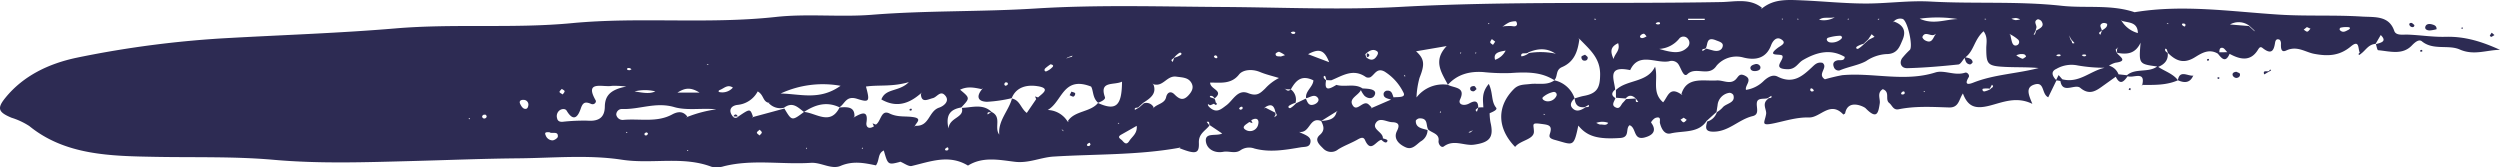 <svg xmlns="http://www.w3.org/2000/svg" xmlns:xlink="http://www.w3.org/1999/xlink" width="582.153" height="39" viewBox="0 0 582.153 39">
  <defs>
    <clipPath id="clip-path">
      <rect id="Rectangle_4" data-name="Rectangle 4" width="582.153" height="39" fill="#2d2b53"/>
    </clipPath>
  </defs>
  <g id="Group_7" data-name="Group 7" transform="translate(0 0)">
    <g id="Group_6" data-name="Group 6" transform="translate(0 0)" clip-path="url(#clip-path)">
      <path id="Path_68" data-name="Path 68" d="M569.428,8.572c4.692-.138,8.672,1.2,12.724,3.031-3.12.032-6.071,1.379-9.37-.078-2.668-1.18-6.177.257-8.813-1.9-.712-.583-1.65.245-2.359.981-2.2,2.281-5.125,1.33-7.833,1.087-.225-.02-.352-.92-.525-1.41,1.211-.358,2.659-.614,1.13-2.128q-.6,1.03-1.2,2.065c-1.676.115-2.293,1.485-3.394,2.284a2.5,2.5,0,0,1-.384.286c-.023.012-.234-.173-.219-.2a2.713,2.713,0,0,1,.317-.343c-.456-.8,0-3.167-2.088-1.425-2.61,2.175-5.272,2.33-8.534,1.713-2.085-.392-3.977-1.964-6.506-.776-1.289.606-1.255-.753-1.226-1.618.012-.309-.121-.8-.349-.9-.741-.311-.949.231-1.03.738-.271,1.745-.8,2.872-2.893,1.208-.522-.418-.753-.138-1.119.45-1.7,2.737-4.092,2.255-6.57.9-.943,2.172-1.834,1.087-2.725-.035-2.1-1.272-3.9-.055-5.4.862-2.659,1.624-4.459.721-6.244-1.038-.092-.286-.167-.577-.288-.854-.032-.072-.2-.1-.306-.15-.248.531.228.753.554,1.035.159,1.566-.669,2.59-2.212,3.221,1.537,1.021,3.452,1.592,4.583,3.095.4-2.448,2.267-.952,3.542-1.056.072-.1.144-.2.216-.306l-.2.32c-.7,1.638-1.967,1.768-3.544,1.058-2.616,1.162-5.433,1.1-8.242,1.079-.084.1-.164.211-.248.314l.182-.372c.787-3.305-2.175-1.436-3.4-1.967-.865,1.208-1.739,2.232-2.78.118q-1.358.973-2.722,1.95c-1.69,1.211-3.279,2.547-5.531.652-1.231-1.041-4.147,1.514-4.626-1.578a4.038,4.038,0,0,0-.929-.159c-.611,1.255-1.22,2.509-1.912,3.928-1.583-.741-.793-3.689-3.169-2.985-2.224.655-1.376,2.443-.528,4.522-3.7-1.823-6.913-.363-9.932.407-3.319.845-5.053.309-6.241-2.832-.966,1.433-.931,3.331-3.233,3.259-3.914-.124-7.841-.366-11.726.421-1.269.257-1.505-.92-2.192-1.454-1.076-.833.294-2.555-1.505-3.23-1.425.88-.548,2.212-.709,3.314-.335,2.3-.681,3.818-3.311,1.113-.326-.335-4.081-2.241-4.741,1.165-.026.127-.271.216-.415.323-3.089-3.3-5.35.741-7.986.675-2.852-.072-5.433.77-8.038,1.33-3.42.738-2.281-.133-1.97-2.128.167-1.05-1.076-2.4.453-3.524.1-.36,1.073-.006.744-.718l-.868.574c-.882.222-2.252-.133-2.466.926-.228,1.133.707,2.818-.981,3.221-3.392.81-5.713,3.813-9.488,3.617-1.834-.1-1.364-1.324-1.116-2.348a3.269,3.269,0,0,0,2.25-2.172,6.206,6.206,0,0,0,1.295-1.03c.764-1.067,3.144-1.044,2.547-2.979a1.113,1.113,0,0,0-.906-.51,3.2,3.2,0,0,0-2.769,2.916c-.084.513-.161,1.03-.242,1.543q-1.155,1.043-2.307,2.088c-1.906,2.939-5.5,2.224-8.372,2.913-1.445.346-2.18-1.122-2.5-2.428-.112-.464.4-1.624-.978-1.206-.47.138-1.162.995-1.07,1.122,1.37,1.854.444,2.947-1.526,3.458-2.705.7-1.86-2.287-3.492-2.858-1.032.782.167,2.818-2.177,2.973-5.174.343-7.692-.335-9.762-2.887-1.09,5.208-1.2,4.493-5.48,3.331-1.56-.424-1.28-.917-1.067-1.664.522-1.823-.551-1.854-2.177-2.071-2.3-.309-1.655.141-1.612,1.762.049,1.924-3.187,2.03-4.378,3.611-4.306-4.421-4.242-9.569-.248-13.52,1.1-1.087,2.411-.966,3.729-1.128,1.9-.234,3.963.392,5.667-.862a6.389,6.389,0,0,1,4.7,4.193c-.707.655-1.214,1.485-.542,2.247.9,1.018,2,.559,2.982-.089.213-.288,1.11.162.857-.632l-.943.534c-1.713.17-2.238-.747-2.339-2.051.727-.2,1.445-.45,2.189-.585,3.141-.574,3.723-2.013,3.741-5,.023-3.844-2.463-5.814-4.75-8.2l-.317-.211.225.294c-.369,2.63-1.087,5.159-4.026,6.417-1.595.684-.917,2.177-1.805,3.043-2.685-1.658-5.41-2-10.157-1.655a45.326,45.326,0,0,1-6.371-.228c-3.311-.231-6.114.588-8.245,2.95-1.479-2.823-3.553-5.58-.286-9.007-2.924.5-4.926.842-7.135,1.22,2.048,1.82,2.016,3.164.81,6.192a19.635,19.635,0,0,0-.7,4.557,7.762,7.762,0,0,1,7.3-2.95c1.413.8,4.242.441,2.844,3.418-.559,1.194.906,1.621,2.154.917,1.332-.75,2.053-.585,2.074.926-.127.329-1.05.467-.3,1.009.115-.329.228-.655.343-.981a10.2,10.2,0,0,1,1.151-.029c-.066-1.676-.479-3.418,1.263-5.459,1.035,2.1.5,4.038,1.71,5.534.4.487-.819.989-1.511,1.283a13.789,13.789,0,0,0,.185,2.076c.822,3.467-.058,4.733-3.824,5.252-2.307.32-4.7-1.318-7.031.41-.58.43-1.327-.525-1.22-1.309.228-1.667-1.529-1.811-2.411-2.627-.591-.94.075-2.7-2.079-2.6-.294.012-.8.36-.81.562-.058,1.658,1.477,1.785,2.74,2.157a3.1,3.1,0,0,1-1.6,2.647c-1.047.758-1.97,2.042-3.487,1.379-1.652-.721-2.924-2.059-2.045-3.8.7-1.39.421-2.01-1.133-2.059-1.269-.04-2.867-1.226-3.772.159-1.007,1.534,1.725,2.143,1.624,3.6.435.19,1.353.245.992.784-.317.473-.946-.069-1.33-.424-1.263.187-2.446,3.175-3.824.04-.375-.851-1.09-.476-1.808-.069-1.436.813-3.057,1.379-4.441,2.249a2.551,2.551,0,0,1-3.542-.274c-.9-.885-2.051-1.944-.735-3.086,1.292-1.122.868-2.12.326-3.25-2.806-1.1-2.558,2.956-5.145,2.526a9.737,9.737,0,0,0,1.133.545c.926.444,1.728.9,1.5,1.955-.239,1.136-1.266.937-2.244,1.1-3.6.6-7.193,1.252-10.789.28a3.57,3.57,0,0,0-3.259.412c-1.246.865-2.662.107-3.991.355-2.051.381-3.729-.64-4.023-2.226-.453-2.437,2.368-1.321,3.766-2.036-1.038-.7-1.952-1.315-2.867-1.929-.335-.187.17-1.021-.738-.77l.64.842c-.966,1.246-2.549,1.895-2.463,4.02.107,2.6-.779,2.711-4.522,1.252l.257-.274-.349.19c-9.644,1.736-19.461,1.439-29.2,2.039-3.04.187-5.8,1.606-9.05,1.214-3.634-.438-7.467-1.269-10.9.888-4.4-2.673-8.712-.952-13.1.087-.73.173-1.753-.632-2.639-.986l-.314-.268.3.283c-2.887.758-2.887.758-3.853-2.636-1.468.7-.94,2.212-1.826,3.469-2.647-.548-5.335-1.125-8.248.121-2.12.908-4.542-.865-6.913-.712-6.74.435-13.56-.88-20.245.79a5.394,5.394,0,0,1-2.9.121c-6.734-2.549-13.886-.559-20.863-1.638C137,36,128.8,36.792,120.78,36.867c-8.312.075-16.629.418-24.929.634-10.688.28-21.39.666-32.188-.294-9.047-.8-18.362-.51-27.542-.684-10.25-.193-20.894-.323-29.307-7.181A16.843,16.843,0,0,0,2.67,27.41c-3.106-1.3-3.418-2.192-1.373-4.692,4.141-5.067,10.028-7.908,16.609-9.289A238.8,238.8,0,0,1,53.918,8.814c12.713-.7,25.474-1.125,38.12-2.195,13.736-1.165,27.473.066,41.128-1.229,15.8-1.5,31.7.288,47.516-1.445,7.374-.808,14.965.087,22.388-.508,12.669-1.012,25.379-.66,38.066-1.456,14.489-.908,29.1-.441,43.652-.355,13.762.084,27.608.733,41.27-.02C350.985.237,375.891.938,400.8.48c3.193-.061,6.653-.949,9.488,1.33l-.242.28.337-.193c2.734-2.154,5.748-1.961,9.266-1.814,4.929.211,9.869.733,14.852.738,5.033,0,10.007-.738,15.049-.459,10.149.562,20.338-.124,30.5.983,5.644.617,11.481-.363,17.01,1.5,11.239-1.86,22.452-.153,33.613.557,6.454.41,12.874.052,19.288.453,2.976.187,6.327-.294,7.568,3.334.4,1.165,2.016.831,3.146.871,2.936.107,5.929.594,8.759.51M109.435,27.517l-.381.1.355.164Zm3.6-.825c-.176.023-.407-.009-.522.081-.34.265-.314.58.072.8a.613.613,0,0,0,.51-.072c.335-.262.294-.557-.061-.813M273.08,14.415c.115-.326.234-.649.352-.975a5.594,5.594,0,0,0,1.534-.643c.352-.3.032-.681-.369-.467a6.367,6.367,0,0,0-1.208,1.079c-.136.329-1.044.464-.309,1.007m-24.768-.689.306-.274c.32-.075.646-.133.957-.231.081-.026.112-.176.17-.268-.4.144-.8.288-1.206.435Zm-14.446,5.892a.427.427,0,0,0,.268.346c.164.006.335-.133.5-.208.014-.153.1-.392.023-.444-.4-.274-.712-.153-.79.306m-52.1,2.16c4.635.075,9.056,1.69,13.976-1.8a23.377,23.377,0,0,0-13.976,1.8m-17.2-6.806.314.164.058-.239Zm-6.829,6.593h5.168c-2.324-1.454-3.614-.943-5.168,0m-9.97-.274c2.244.36,3.521.591,4.836-.012a9.875,9.875,0,0,0-4.836.012m-1.69-5.058c.049.092.323.087.5.124l.482-.208c-.133-.1-.254-.248-.407-.28-.51-.1-.744.058-.571.363m-15.79,5.188c.046.222.482.384.75.571.156-.257.45-.519.43-.761-.02-.19-.421-.358-.652-.534-.193.245-.568.516-.528.724m-7.245,2.927a1.1,1.1,0,0,0-1.035-1.09c-.684-.063-1.2.219-.9.9.2.45.562,1.044.992,1.162.727.2.9-.427.943-.972m6.849,7.472c.13-1.419-1.393-.562-1.955-1.032-.591-.014-1.263-.069-.885.7a1.738,1.738,0,0,0,1.629,1.2c.45-.04,1.182-.534,1.211-.862m15.934-11.669a21.4,21.4,0,0,0-3.319-.167c-2.01.407-6.532-1.39-3.81,3.368.262.456-.366,1.136-1.041.842-1.459-.634-1.955-.288-2.423,1.081-.583,1.716-1.586,3.337-3.282.5-.306-.513-1.058-.464-1.572-.141a1.687,1.687,0,0,0-.66,1.877c.1.62.557.88,1.223.848a45.358,45.358,0,0,1,5.849-.271c2.812.219,4-.9,4.043-3.224.04-2.249.9-3.954,4.992-4.71m.332,10.7-.34-.156-.032.254Zm4.4-.023c-.112-.035-.3.118-.456.187,0,.147-.061.337.017.427a.5.5,0,0,0,.447.063c.407-.271.4-.545-.009-.678m9.782,4.219-.343-.118-.006.231Zm6.457-9.595c-3.319-.355-6.838.343-9.785-.519-4.291-1.257-8.064.571-12.078.441a1.319,1.319,0,0,0-1.433,1.341,1.511,1.511,0,0,0,1.687,1.191c3.781-.329,7.758.669,11.311-1.252,1.338-.721,2.555-.831,3.544.476l-.294.265.363-.2a29.1,29.1,0,0,1,6.685-1.745m3.862-5.061c-1.231-.828-2.039.164-2.976.525-.51.2-.476.522.084.562a3.269,3.269,0,0,0,2.893-1.087m6.734,10.457c.014-.208-.317-.435-.5-.655-.234.228-.623.444-.649.692-.02.2.4.435.62.658.187-.231.51-.456.525-.7m9.831-4.773c-1.373-1-2.61-2.518-4.658-.986a3.643,3.643,0,0,1-3.582-1.116l.323-.274-.366.231c-1.35-.349-1.064-1.834-2.5-2.642a5.935,5.935,0,0,1-4.724,3.138c-1.641.213-2.172,1.4-1.015,2.763a.784.784,0,0,0,1.182-.029c2.78-1.886,2.78-1.886,3.449-.032l-.216.274.323-.179q3.608-.973,7.21-1.952c1.736,2.916,1.742,2.919,4.571.8m.721,8.369-.257-.006.127.311Zm12.992.216-.084-.337-.193.283Zm19.141-12.436c-1.1-1.24-1.88.381-2.832.623-1.234.314-2.694,1.24-2.809-.978l.257-.32-.329.26c-2.717,2.348-5.621,3.351-9.125,1.353.975-2.668,4.13-1.722,6.4-4.038-3.922,1.145-6.976.594-9.99,1.032.94,3.452.808,3.784-2.03,2.87-2.642-.854-2.861,1.2-4.159,1.955-3.04-1.439-5.7-.557-8.222,1.087,2.852.265,6.128,3.233,8.265-1.038,1.794-.138,3.544-.219,3.472,2.1l-.26.268.352-.185c1.8-1.024,3.123-1.439,2.7,1.327-.147.981.464,1.673,1.736.888-.1-.234-.213-.467-.317-.7.257.1.516.193.773.288,1.231-.773,1.165-3.57,3.181-2.587s3.9.516,5.791.894c1.687.335.519,1.217.173,1.889l-.2.306.3-.225c3.293.167,2.988-3.42,5.514-4.239.88-.288,2.6-1.442,1.361-2.832m.822,12.514c-.052-.144-.107-.286-.159-.43a1.446,1.446,0,0,0-.479.19c-.346.352-.231.574.291.551.121-.006.231-.2.346-.311m9.979-8.649c-.291.2-1.073-.236-.891.565l.891-.565m10.809-6c-2.5-.418-5.047.136-6.1,2.777a31.909,31.909,0,0,1-5.759.842c-2.29-.066-2.431-1.367-1.185-2.875l.208-.323-.3.245c-1.65-.355-3.3-.7-4.984.144,2.342,1.938,2.342,1.938.274,4.13-2.515.444-3.68,1.681-2.976,4.885.28-2.656,3.735-2.44,3.118-4.787,2.376-.081,4.9-1.03,6.922.946h0c2.451,1.2.534,3.628,1.788,5.281-.332-3.262,2.221-5.58,2.953-8.41,1.88.4,2.039,2.307,3.452,3.363l2.192-3.216-.268-.632c.234.078.47.156.707.236.972-.906,3.017-2.1-.043-2.607m1.952-3.467a3.839,3.839,0,0,0,1.347-.9c.412-.355.306-.626-.343-.747a11.567,11.567,0,0,0-1.223.926c-.355.349-.17.822.219.721m4.115,13.961L247.5,30.3l-.314-.225.216.314Zm6.192,3.109-.156-.441a1.408,1.408,0,0,0-.482.2c-.346.355-.231.583.291.562.121-.006.231-.208.346-.32m7.334-14.674c-1.9.914-5.344-.277-3.983,3.6.2.568-.868,1.035-1.58,1.324-1.332-1.133-1.081-2.867-1.641-3.778-6.578-2.567-6.665,3.5-10.1,5.454a5.647,5.647,0,0,1,4.611,2.656l.352.179-.26-.265c1.563-2.425,5.24-2.036,7-4.2,4.159,1.875,5.555.75,5.6-4.972m-.963,9.806.361-.084-.329-.144Zm4.384.485c-1.289.733-2.425,1.387-3.573,2.027-1.171.655-.133.992.242,1.436.513.614,1.007,1.007,1.6.058.634-1.012,1.921-1.725,1.73-3.521m12.736-10c-.727-1.292-2.128-1.255-3.5-1.454-2.209-.317-3,2.35-5.217,1.8l-.346-.2.248.291c.756,2.114-.79,3.169-2.408,4.2l-1.079.992c-.2.311-1.076-.089-.854.655.323-.182.646-.366.969-.551.366-.326.735-.649,1.1-.975a1.9,1.9,0,0,1,2.3.934l-.262.3.32-.248c.868-.871,2.521-.96,2.838-2.411.234-1.05,1.018-1.6,1.967-.637,1.128,1.136,2.048,1.526,3.27.167.79-.877,1.26-1.785.658-2.861m40.505-6.624a3.626,3.626,0,0,0,.26.724c.828.606,1.615.756,2.284-.179.294-.412.623-.969.153-1.3-.888-.62-1.7-.133-2.414.43-.1.11-.3.228-.283.323M304.6,12.624c1.687.64,2.821,1.07,4.909,1.86-1.113-2.9-2.345-3.259-4.909-1.86m-4.04-5.064c.11.11.219.216.317.317.2,0,.461.072.568-.014.343-.277.193-.49-.375-.5a1.544,1.544,0,0,0-.51.193m-17.878,5.572a.556.556,0,0,0,.283.378c.444.156.629-.026.435-.433-.049-.107-.286-.144-.424-.208-.107.089-.309.2-.294.262m6.639,12.208c.13-.441-.081-.6-.5-.389a.583.583,0,0,0-.271.389c-.012.058.219.156.343.236.15-.078.4-.13.433-.236M291.362,28c.1.228.208.456.314.684l-.767-.274c-.623.513-2.016,1.119-.839,1.831A1.935,1.935,0,0,0,293,28.887c.239-1.038-.366-1.647-1.635-.888m5.961-1.229a3.349,3.349,0,0,0-.329-.649c-.265-1.306-.776-2.2-2.428-1.128l-.2.317.3-.242c.738.381,1.479.758,2.221,1.139a.569.569,0,0,1-.026.758l-.133.337.32-.216c.1-.107.3-.236.283-.317m.493-8.606c-1.517-.467-3.037-.816-4.436-1.4-1.84-.761-3.983-.545-4.874.591-1.834,2.348-4.444,1.849-6.725,1.88-.017,1.6,3.319,1.823,1.067,3.666-.306-.311-.545-.735-1.148-.522.046.1.066.251.144.283.3.121.626.2.94.3a1.945,1.945,0,0,1,.274.854c.1.121.3.262.28.366-.069.332-.326.317-.652-.026-.346.118-.891.424-1,.326-.562-.485-.568.037-.026.522,1.627,1.451,2.636.459,3.928-.5,1.554-1.154,2.593-3.8,5.07-2.806,2.074.828,2.841-.058,3.891-1.027a11.254,11.254,0,0,1,3.268-2.509m.43-5,.966-.311a6.472,6.472,0,0,0-1.358-.782c-.2-.061-.833.314-.831.487.009.718.727.528,1.223.606m2.29,7.648c-.384,0-.761-.009-1.142-.032l-.311-.268.268.306c.4.366.8.435,1.185-.006m6.25,1.889c-.8-.871-1.765.023-2.659.173-.254-1.647,1.629-2.624,1.7-4.159-2.861-1.407-4.153.156-5.255,2.1a2.955,2.955,0,0,1,1.1,3.126,5.785,5.785,0,0,0-1.52.692c-.337.3,0,.7.4.493a6.432,6.432,0,0,0,1.234-1.067l2.273-1.1c.389.756.58,1.831,1.935,1.37.741-.254,1.387-.978.79-1.627m4.73,3.086-.369.216q-1.752,1.09-3.5,2.183c1.6-.156,3.187-.326,3.573-2.114Zm15.222-4.349a11.977,11.977,0,0,0-4.335-4.77c-1.785-.96-2.278.681-3.293,1.309a1.242,1.242,0,0,1-1.047-.026c-2.973-2.1-5.468-.306-8.058.741-.384,0-.767-.006-1.151-.032a7.951,7.951,0,0,0-.234-.854c-.029-.075-.2-.1-.309-.156-.288.51.193.75.473,1.058-.5,2.711.906,1.973,2.405,1.058,1.978.6,4.228-.41,6.094.831.386.023.773.035,1.156.075,1.007.1,2.146.4,1.658,1.479-.418.92-1.566.891-2.379.153a5.539,5.539,0,0,1-.833-1.33c-.536,1.2-2.705,1.9-2.022,3.334,1.007,2.111,2.469-1.087,3.769-.032.277.225.51.5.764.75l-.26.265.352-.182,4.418-1.912c-.81-.28-1.883-.352-1.713-1.485a.953.953,0,0,1,.672-.588c1.286-.153,1.315.836,1.632,1.549,1-.133,3.08.162,2.238-1.237m.5-3.654-.107-.363-.213.309Zm14.7,13.007c.133.029.317.118.392.072a6.353,6.353,0,0,0,.66-.516c-.352.147-.7.3-1.053.444m-6.685-4.617.309.052-.1-.352Zm5.024-13.9L340,12.223l.078.332Zm3.518,0-.268-.055.081.332Zm3.086-6.737-.337-.15-.029.236Zm.767,4.92.519-.753-.782-.606c-.136.26-.41.539-.369.773s.41.392.632.585m2.95,1.332c-1.814.274-2.884.637-2.46,2.143a4.294,4.294,0,0,0,2.46-2.143m2.405-6.835a4.485,4.485,0,0,0-1.537.245,8.192,8.192,0,0,0-1.347.839l-.294.254.375-.173a15.65,15.65,0,0,1,1.641-.055c.522.029,1.116.271,1.39-.3a1.03,1.03,0,0,0-.228-.81m9.292,7.663-.306-.254c-2-1.266-4.046-1.03-6.117-.162-.433.534-1.791-.231-1.644.868.023.173,1.272-.2,1.768-.709a16.875,16.875,0,0,1,5.921.078Zm9.4-8.118-.366-.185-.038.314ZM359.824,26.678,359.5,26.5l-.055.254ZM361.7,21.42a5.474,5.474,0,0,0-2.385,1.185c-.415.386.182.848.793.966a2.2,2.2,0,0,0,2.287-1.159.656.656,0,0,0-.7-.992m108.789-8.831a3.252,3.252,0,0,0-.972.3,6.624,6.624,0,0,0,1.393.79c.208.063.583-.306.877-.476-.13-.709-.79-.606-1.3-.614m-2.091-8.222a3.782,3.782,0,0,0,.966.326,4.326,4.326,0,0,0,1.07-.193,4.075,4.075,0,0,0-.975-.306,4.738,4.738,0,0,0-1.061.173m-.5,3.507.239.271c.115.508.208,1.018.349,1.52s.4,1.1,1.11.9a.8.8,0,0,0,.4-1.295,8.467,8.467,0,0,0-1.759-1.211Zm-5.742-3.322.384-.066-.323-.17Zm-15.138-.2c3.253,1.491,6.077.112,8.906.092a30.44,30.44,0,0,0-8.906-.092m3.481,3.709c-.877.528-2.218-.932-2.832.516-.078.182.288.637.568.793,1.58.882,1.849-.381,2.374-1.211l.219-.3ZM437.2,4.451l.352.162.035-.265Zm-4.441,6.867a7.44,7.44,0,0,0,1.28-1.041q.554-.506,1.113-1.007.675-.35,1.355-.7c-.225-.2-.45-.4-.675-.6l-.8,1.2q-.541.515-1.087,1.032a5.584,5.584,0,0,0-1.546.643c-.358.3-.049.681.355.476M430.15,4.451l.36.124,0-.242Zm-1.635,3.873a10.589,10.589,0,0,0-2.818.461c-.559.236-.3.911.361,1.073a3.2,3.2,0,0,0,2.682-.79c.133-.092.156-.309.231-.467-.153-.1-.32-.294-.456-.277M423.595,4.6a5.036,5.036,0,0,0,3.645-.568c-1.681.288-2.619-.2-3.645.568m-5.058-.035.358-.115-.355-.115Zm-3.709-.144.337.144.029-.228Zm-17.6,6.783c-.136.337-1.076-.04-.767.689l.874-.571c.554.15,1.1.314,1.661.45,1.116.265,2.033-.087,2.175-1.09.11-.793-.865-1.007-1.575-1.295-2.3-.937-1.872.908-2.368,1.817M393.1,4.356c0,.1,0,.2,0,.3h3.867v-.3Zm-6.734,7.031c3.23.983,5.079,1.148,6.59-.375a1.418,1.418,0,0,0,.127-1.924A1.288,1.288,0,0,0,391.1,8.9a6.48,6.48,0,0,1-4.733,2.489m-.311-5.693a1.435,1.435,0,0,0,.51-.124c-.032-.121-.029-.326-.1-.352a.854.854,0,0,0-.536-.012c-.522.2-.473.4.13.487m-4.113,2.653c-.176.3.133.58.6.516a3.307,3.307,0,0,0,.88-.4c-.219-.219-.433-.606-.66-.611a1.128,1.128,0,0,0-.816.49M374.489,28.6a4.025,4.025,0,0,0-2.8.026c.346.136.692.4,1.009.369.6-.049,1.373.352,1.788-.4m1.252-14.847c.317-1.376,1.606-1.955,1.067-3.694-1.866.877-1.834,1.978-1.067,3.694m17.044,14.166-.709-.516c-.251.159-.5.317-.75.476.237.216.464.594.712.606s.5-.36.747-.565m29.6-6.725c-.069-.147-.1-.337-.219-.435-.4-.314-.652-.208-.623.265.006.11.228.211.352.317l.49-.147m21.2.5c-.084-.167-.138-.4-.211-.4a.668.668,0,0,0-.49.159c-.326.386-.2.606.306.542.15-.02.271-.2.4-.3m4.62-.485-.355.115.352.118Zm15.634-1.477-.5.923a5.1,5.1,0,0,0-1.555.006c-.3.1-.115.66.288.634a4.97,4.97,0,0,0,1.419-.536c.147-.332,1.035-.467.349-1.027m10.85-3.89c-2.564-.231-5.116-.136-7.651-.254-4.237-.2-4.508-.559-4.516-4.352,0-1.208.41-2.547-.626-3.957-2.206,1.958-2.226,4.583-4.251,6.074.756.147,1.563.268,1.7,1.1.029.164-.436.58-.617.554-.934-.127-1.067-.851-1.234-1.523-.493.534-.932,1.479-1.488,1.537-3.942.41-7.908.756-11.876.857-1.373.035-1.927-1.133-1.24-2.278a19.249,19.249,0,0,1,1.852-1.993c.735-.894-.493-6.59-1.644-7.178a2.059,2.059,0,0,0-2.1.539l-.268.291.337-.228c2.235.831,2.82,2.261,1.97,4.239-.707,1.638-1.214,3.348-3.839,3.331a9.318,9.318,0,0,0-4.658,1.624c-1.719.957-4.11,1.3-6.123,2.16a1.136,1.136,0,0,1-1.367-.715c-.306-.721-.211-1.37.807-1.615.634-.15,1.609.262,1.713-.8-3.475-2.065-6.855-.937-9.765.75-1.139.66-1.641,2.14-3.524,2.114-3.867-.052-.787-2.091-1.223-3.106-.274-.64-3.96.346-1.11-1.852.7-.536,2.1-1.05,1.007-1.88-1.332-1.018-2.235.438-2.532,1.243-1.119,3.037-3.582,3.617-6.506,2.855a6.09,6.09,0,0,0-6.2,1.921c-1.8,2.757-4.8.063-6.795,1.981-.926.894-1.474-1.511-2.177-2.437a1.92,1.92,0,0,0-2.076-.571c-3.045.594-7.074-2.255-9.064,2.059-5.494-1.168-3.709,2.166-3.5,4.525-.828.684-.983,1.35.061,1.99-.239.773-1.128,1.719.187,2.224.9.346,1.1-.718,1.58-1.18.262-.254.482-.542.721-.813q1.082-.065,2.166-.136c.283.222-.251,1,.672.79-.2-.277-.412-.554-.617-.831-.793-.724-1.572-.871-2.327.04l-2.255-.182-.009-1.794c2.509-2.472,7.322-1.653,9.113-5.442.819,2.933-.854,6,1.875,8.306,1.1-1.24,1.425-3.772,4.173-1.877l.335.182-.234-.277c1.26-4.1,5.151-2.913,8.211-3.12,1.454-.1,3.1,1.009,4.384-.2.672-.64.833-1.58,2.18-.914,1.912.94-.081,2.273.248,3.308a7.4,7.4,0,0,0,4.211-2.163c.859-.761,2-1.511,3.141-.932,3.591,1.831,5.8-.1,7.98-2.143.7-.655,1.272-1.312,2.495-1.056,1.416,1.113-1.367,2.636.551,3.833a40.14,40.14,0,0,1,4.035-.96c7.21-.655,14.486,1.644,21.7-.637,2.03-.64,4.528.842,6.9.055.528-.176,1.122.588.859,1.027-.77,1.286-.764,2.016,1.07,1.286,4.845-1.924,10.154-2.068,15.193-3.392m.658-10.93c-.15-.228-.7-.493-.88-.412-1.162.522-.023,1.4-.326,2.085a2.452,2.452,0,0,0-.11.479c-.167.355-.335.707-.5,1.058.11-.049.285-.075.317-.15a7.807,7.807,0,0,0,.274-.845c.865-.542,2.068-.955,1.226-2.215M493.848,4.7l.262.277A6.376,6.376,0,0,0,497.828,7.7c-.055-2.593-2.114-2.374-3.622-2.815ZM489.1,8.093c.124-.329.245-.66.366-.992.574-.41,1.309-.744,1.2-1.531a1.342,1.342,0,0,0-.981-.2c-1.079.412-.349,1.113-.248,1.71-.159.329-1.084.45-.34,1.015m-4.337,4.724c.11.087.2.216.329.251a.777.777,0,0,0,.525,0c.332-.211.19-.384-.355-.386a1.822,1.822,0,0,0-.5.138m-2.988-4.609c.15.381.3.764.45,1.148.412.092.009,1.018.854.666-.231-.26-.464-.519-.7-.779-.2-.343-.4-.689-.606-1.035M479.342,13.1a1.743,1.743,0,0,0,.5-.092c-.035-.1-.043-.28-.11-.3a.958.958,0,0,0-.525-.014c-.516.164-.467.329.133.4m10.783,2.688a36.436,36.436,0,0,1-6.325-.545,7.053,7.053,0,0,0-4.96.81c-1.373.609-.908,1.7-.046,2.578.193-.381.384-.764.577-1.145q.428.489.859.983c3.939,1,6.526-1.99,9.895-2.682m12.2-.3c-4.286-.574-4.286-.574-3.859-5.546-1.278,2.705-3.273,2.748-5.433,2.376a1.833,1.833,0,0,1,.009-1l.254-.309-.323.251c-.1.118-.317.251-.3.349a3.669,3.669,0,0,0,.3.75c.56.839,2.679,1.866-.378,2.255a5.474,5.474,0,0,0-1.494.686,3.292,3.292,0,0,1,2.221,2.01c.655.072,1.306.144,1.961.219,1.967-1.719,5-.51,7.04-2.045m2.564-10.1-.36.121.358.124Zm4.072.392c-.124-.1-.236-.28-.369-.288-.554-.043-.652.167-.251.534a1.355,1.355,0,0,0,.453.164c.055-.136.11-.274.167-.41m9.7,6.388c-.369-.358-.7-.952-1.122-1.018-.718-.11-.712.551-.738,1.035l1.86-.017m6.483-4.842-.262-.3q-.562-.515-1.119-1.03a4.086,4.086,0,0,0-4.479-.283c1.664.136,3.028.248,4.392.36.372.34.747.684,1.119,1.027Zm12.883-.637c-.3-.136-.6-.268-.836-.375-.26.211-.508.41-.75.609.288.164.623.5.857.45.286-.061.49-.441.73-.684m8.727-.363a5.7,5.7,0,0,0-1.583.1.385.385,0,0,0-.167.718c.689.571,1.295.072,1.9-.211.464-.309.418-.568-.153-.609" transform="translate(0 0)" fill="#2d2b53"/>
      <path id="Path_69" data-name="Path 69" d="M196.877,3.439a8.239,8.239,0,0,0,1.595-.288c.029-.808-.557-.981-1.1-1.133-.606-.167-1.28-.1-1.494.473-.254.675.392.946,1,.949" transform="translate(368.913 3.651)" fill="#2d2b53"/>
      <path id="Path_70" data-name="Path 70" d="M201.387,3.613a4.655,4.655,0,0,0,.73-.43c-.211-.182-.421-.36-.637-.542a4.789,4.789,0,0,0-.444.7c-.02.046.288.294.352.268" transform="translate(378.744 4.976)" fill="#2d2b53"/>
      <path id="Path_71" data-name="Path 71" d="M119.489,8.183c.242,0,.476-.349.715-.536-.17-.245-.3-.643-.519-.689-.274-.058-.825.1-.906.294-.222.5.055.943.709.932" transform="translate(223.635 13.086)" fill="#2d2b53"/>
      <path id="Path_72" data-name="Path 72" d="M180.326,6.709a1.054,1.054,0,0,0,.793.525c.594-.023.992-.424.854-.963-.052-.2-.534-.32-.819-.476-.611.066-1.061.317-.828.914" transform="translate(339.611 10.918)" fill="#2d2b53"/>
      <path id="Path_73" data-name="Path 73" d="M195.077,2.8c.409.107.632-.066.646-.456-.239-.176-.479-.49-.727-.5-.464-.009-.591.311-.323.675a.787.787,0,0,0,.4.277" transform="translate(366.496 3.488)" fill="#2d2b53"/>
      <path id="Path_74" data-name="Path 74" d="M171.875,7.481c.121.04.245.078.369.118.049-.124.1-.245.153-.369-.124-.04-.317-.141-.355-.107a.953.953,0,0,0-.167.358" transform="translate(323.808 13.408)" fill="#2d2b53"/>
      <path id="Path_75" data-name="Path 75" d="M199.173,2.21l-.482.15.418.245Z" transform="translate(374.33 4.164)" fill="#2d2b53"/>
      <path id="Path_76" data-name="Path 76" d="M178.2,4.887c-.037.026.052.2.081.311.136-.035.268-.066.4-.1.046-.369-.124-.453-.482-.213" transform="translate(335.716 8.954)" fill="#2d2b53"/>
      <path id="Path_77" data-name="Path 77" d="M179.046,6.524a1.07,1.07,0,0,0,.375.141c.04-.1.081-.208.124-.311l-.389-.13c-.04.1-.147.265-.11.3" transform="translate(337.303 11.726)" fill="#2d2b53"/>
      <path id="Path_78" data-name="Path 78" d="M195.422,4.152c-.046.037.055.219.087.337a1.229,1.229,0,0,0,.418-.13c.046-.037-.052-.219-.086-.335a1.169,1.169,0,0,0-.418.127" transform="translate(368.147 7.584)" fill="#2d2b53"/>
      <path id="Path_79" data-name="Path 79" d="M184.007,5.938c-.381.265-1.549-.36-1.136.8q.623-.355,1.24-.709c.435-.193.5-.358.173-.407-.072-.009-.185.2-.277.314" transform="translate(344.36 10.594)" fill="#2d2b53"/>
      <path id="Path_80" data-name="Path 80" d="M142.37,5.222c-.551.138-1.162.438-1.015,1.018.136.516.773.637,1.347.539s1.067-.332.955-.989a1,1,0,0,0-1.286-.568" transform="translate(266.266 9.746)" fill="#2d2b53"/>
      <path id="Path_81" data-name="Path 81" d="M73.442,8.916c-.04.026.058.222.092.34l.441-.115c.04-.392-.147-.482-.534-.225" transform="translate(138.345 16.524)" fill="#2d2b53"/>
      <path id="Path_82" data-name="Path 82" d="M129.166,5.091c0-.228-.4-.45-.626-.675-.3.153-.773.262-.839.473a.882.882,0,0,0,.352.842c.583.213,1.119-.012,1.113-.64" transform="translate(240.556 8.32)" fill="#2d2b53"/>
      <path id="Path_83" data-name="Path 83" d="M86.364,8.235c.311.118.675.378.923.311a.784.784,0,0,0,.375-.75c-.1-.208-.562-.271-.871-.4-.141.28-.285.559-.427.836" transform="translate(162.707 13.94)" fill="#2d2b53"/>
      <path id="Path_84" data-name="Path 84" d="M59.217,9.673l.522.046.522-.029c-.337-.568-.684-.62-1.044-.017" transform="translate(111.563 17.413)" fill="#2d2b53"/>
      <path id="Path_85" data-name="Path 85" d="M110.883,4.971c.19-.337,0-.574-.473-.663a1.694,1.694,0,0,0,.014.906c.156-.078.389-.124.459-.242" transform="translate(207.906 8.117)" fill="#2d2b53"/>
    </g>
  </g>
</svg>
